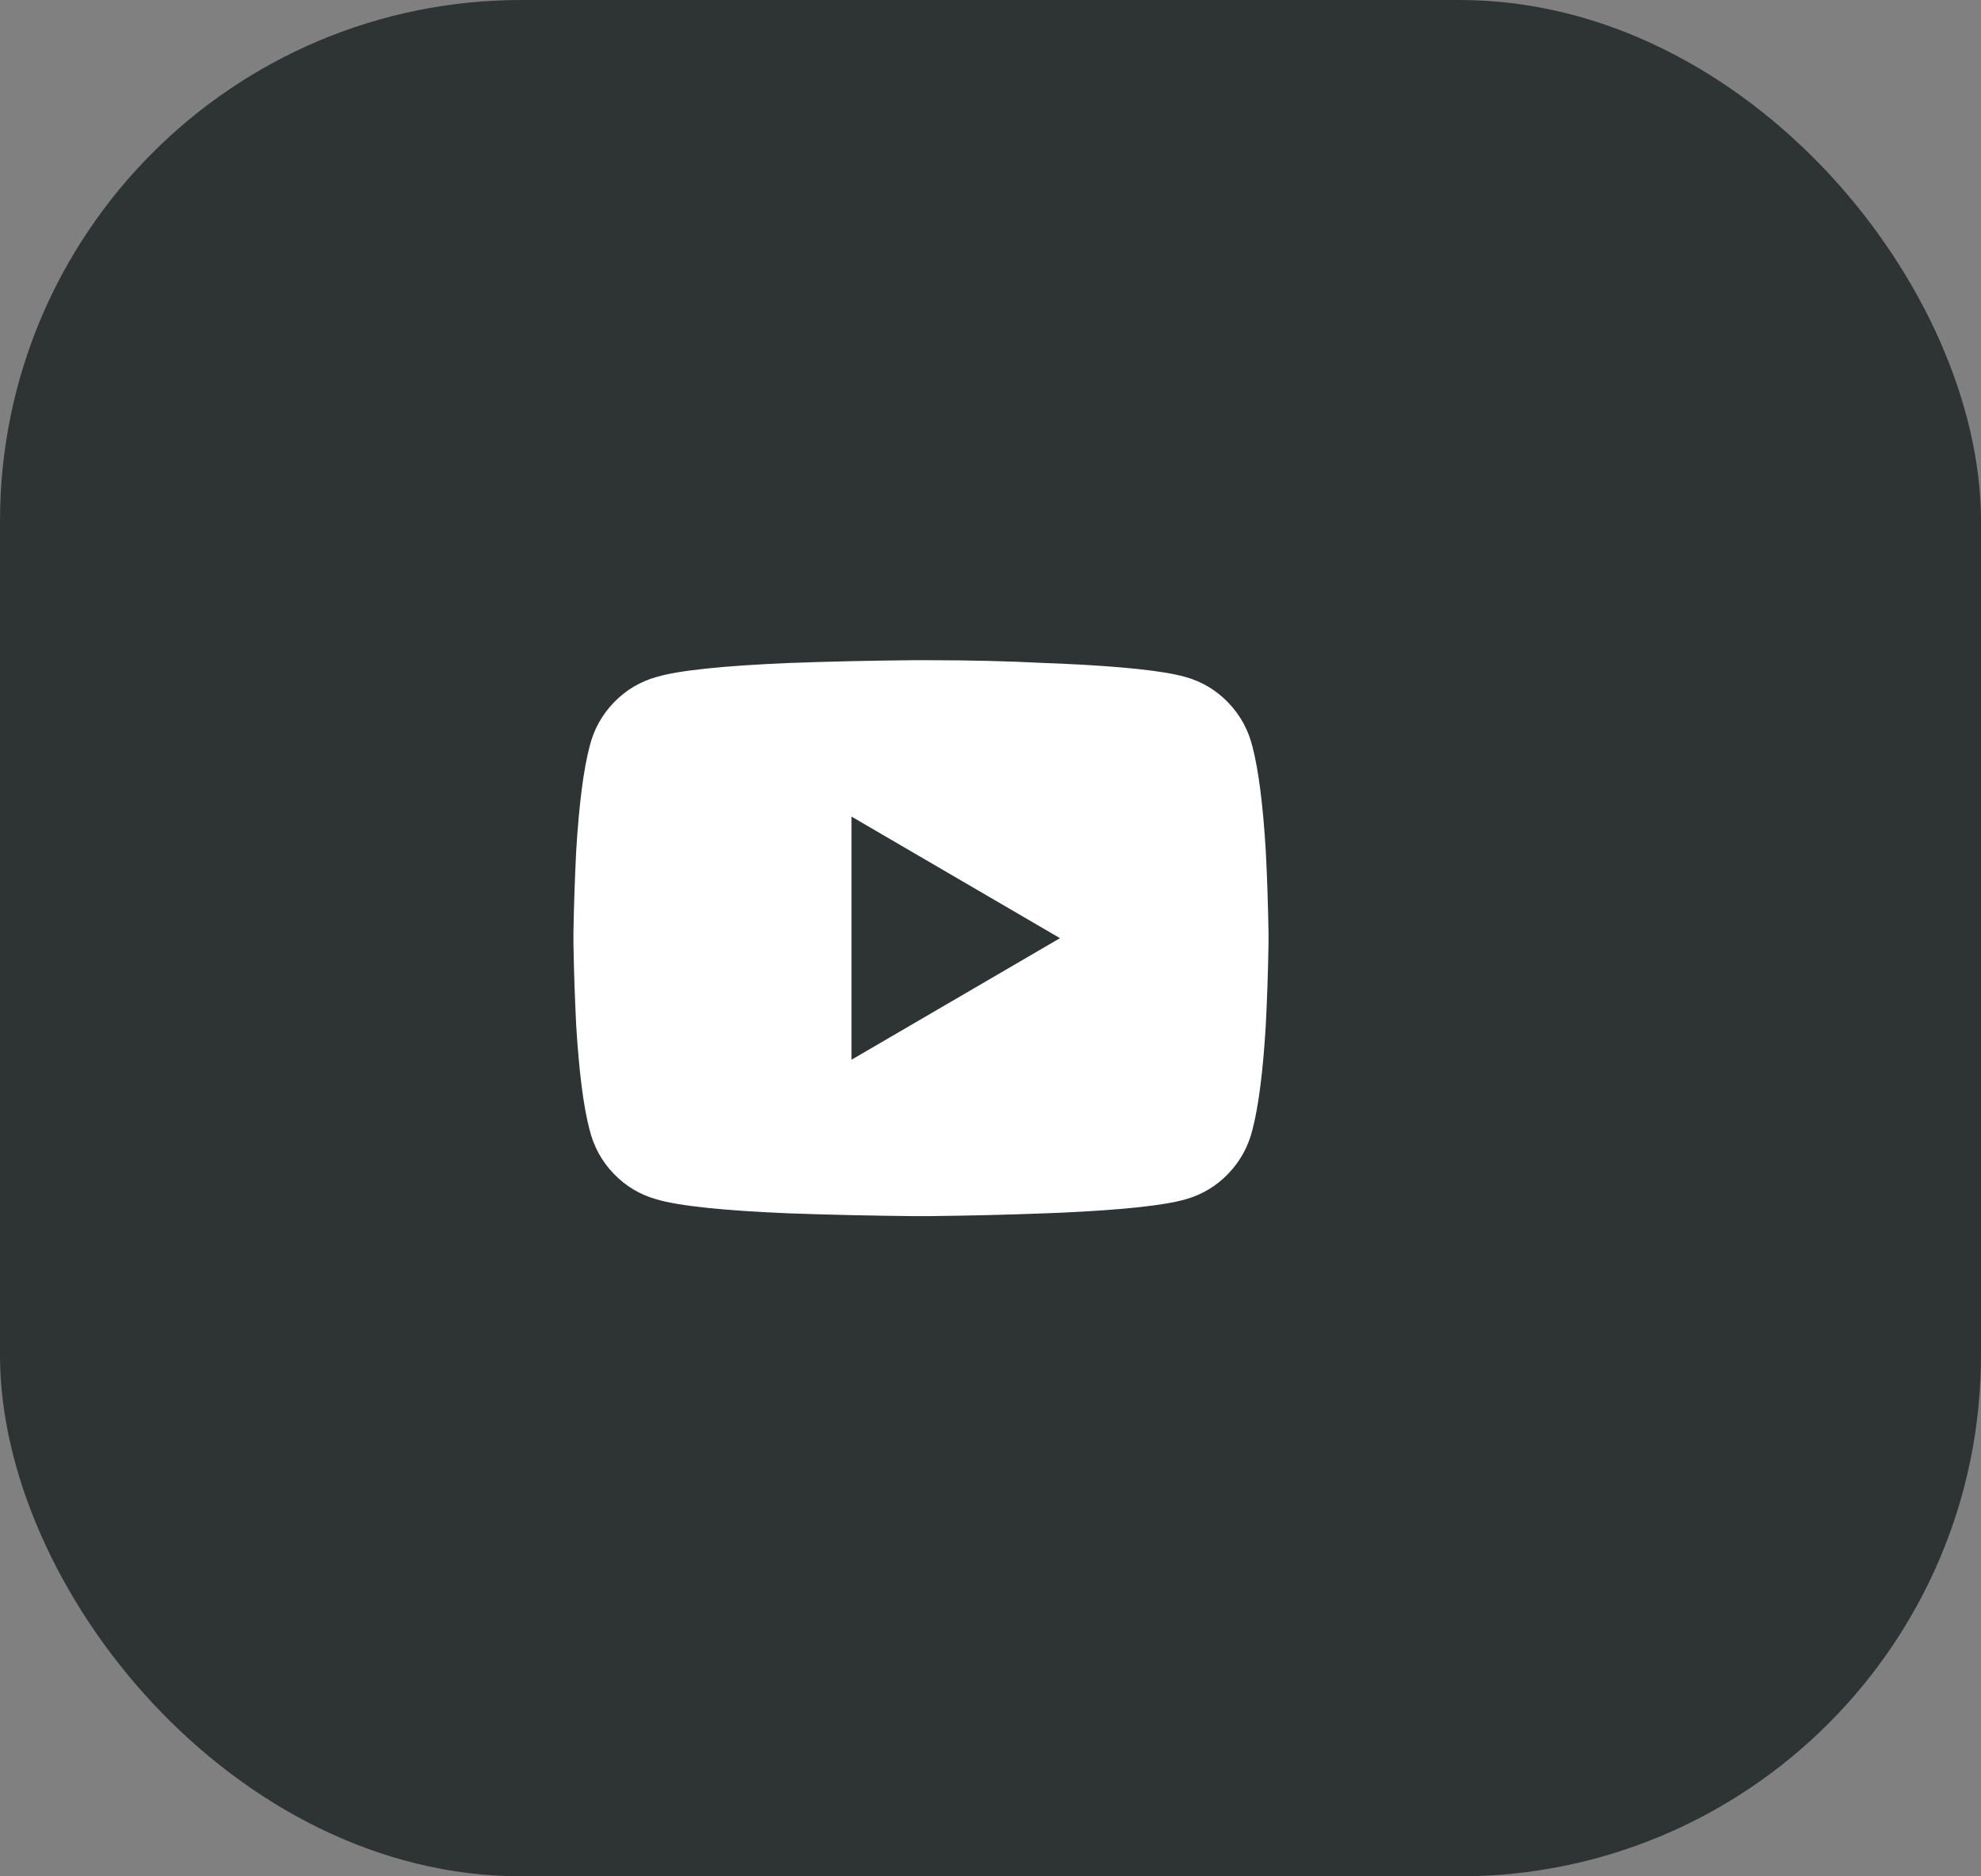 <svg width="38" height="36" viewBox="0 0 38 36" fill="none" xmlns="http://www.w3.org/2000/svg">
<rect x="0" y="0" width="38" height="36" fill="#808080" stroke="none"/>
<rect width="38" height="36" rx="10" fill="#2E3433"/>
<g clip-path="url(#clip0_2_229)">
<path d="M17.827 12.667C18.591 12.667 19.324 12.684 20.027 12.72L20.36 12.733C21.533 12.787 22.324 12.871 22.733 12.987C23.053 13.075 23.329 13.24 23.56 13.48C23.791 13.72 23.947 14.004 24.027 14.333C24.142 14.778 24.227 15.44 24.28 16.32C24.307 16.835 24.324 17.36 24.333 17.893V18.107C24.324 18.64 24.307 19.164 24.28 19.68C24.227 20.56 24.142 21.222 24.027 21.667C23.947 21.995 23.791 22.28 23.56 22.52C23.329 22.76 23.053 22.924 22.733 23.013C22.324 23.129 21.533 23.213 20.36 23.267L20.027 23.28C19.324 23.307 18.591 23.324 17.827 23.333H17.507C16.68 23.324 15.893 23.307 15.147 23.28C13.876 23.227 13.027 23.138 12.6 23.013C12.28 22.924 12.004 22.76 11.773 22.52C11.542 22.28 11.387 21.995 11.307 21.667C11.191 21.222 11.107 20.56 11.053 19.68C11.027 19.164 11.009 18.64 11 18.107V17.893C11.009 17.36 11.027 16.835 11.053 16.32C11.107 15.44 11.191 14.778 11.307 14.333C11.387 14.004 11.542 13.72 11.773 13.48C12.004 13.24 12.28 13.075 12.6 12.987C13.027 12.862 13.876 12.773 15.147 12.72C15.884 12.693 16.671 12.675 17.507 12.667H17.827ZM16.333 15.667V20.333L20.333 18L16.333 15.667Z" fill="white"/>
</g>
<defs>
<clipPath id="clip0_2_229">
<rect width="16" height="16" fill="white" transform="matrix(1 0 0 -1 11 26)"/>
</clipPath>
</defs>
</svg>
